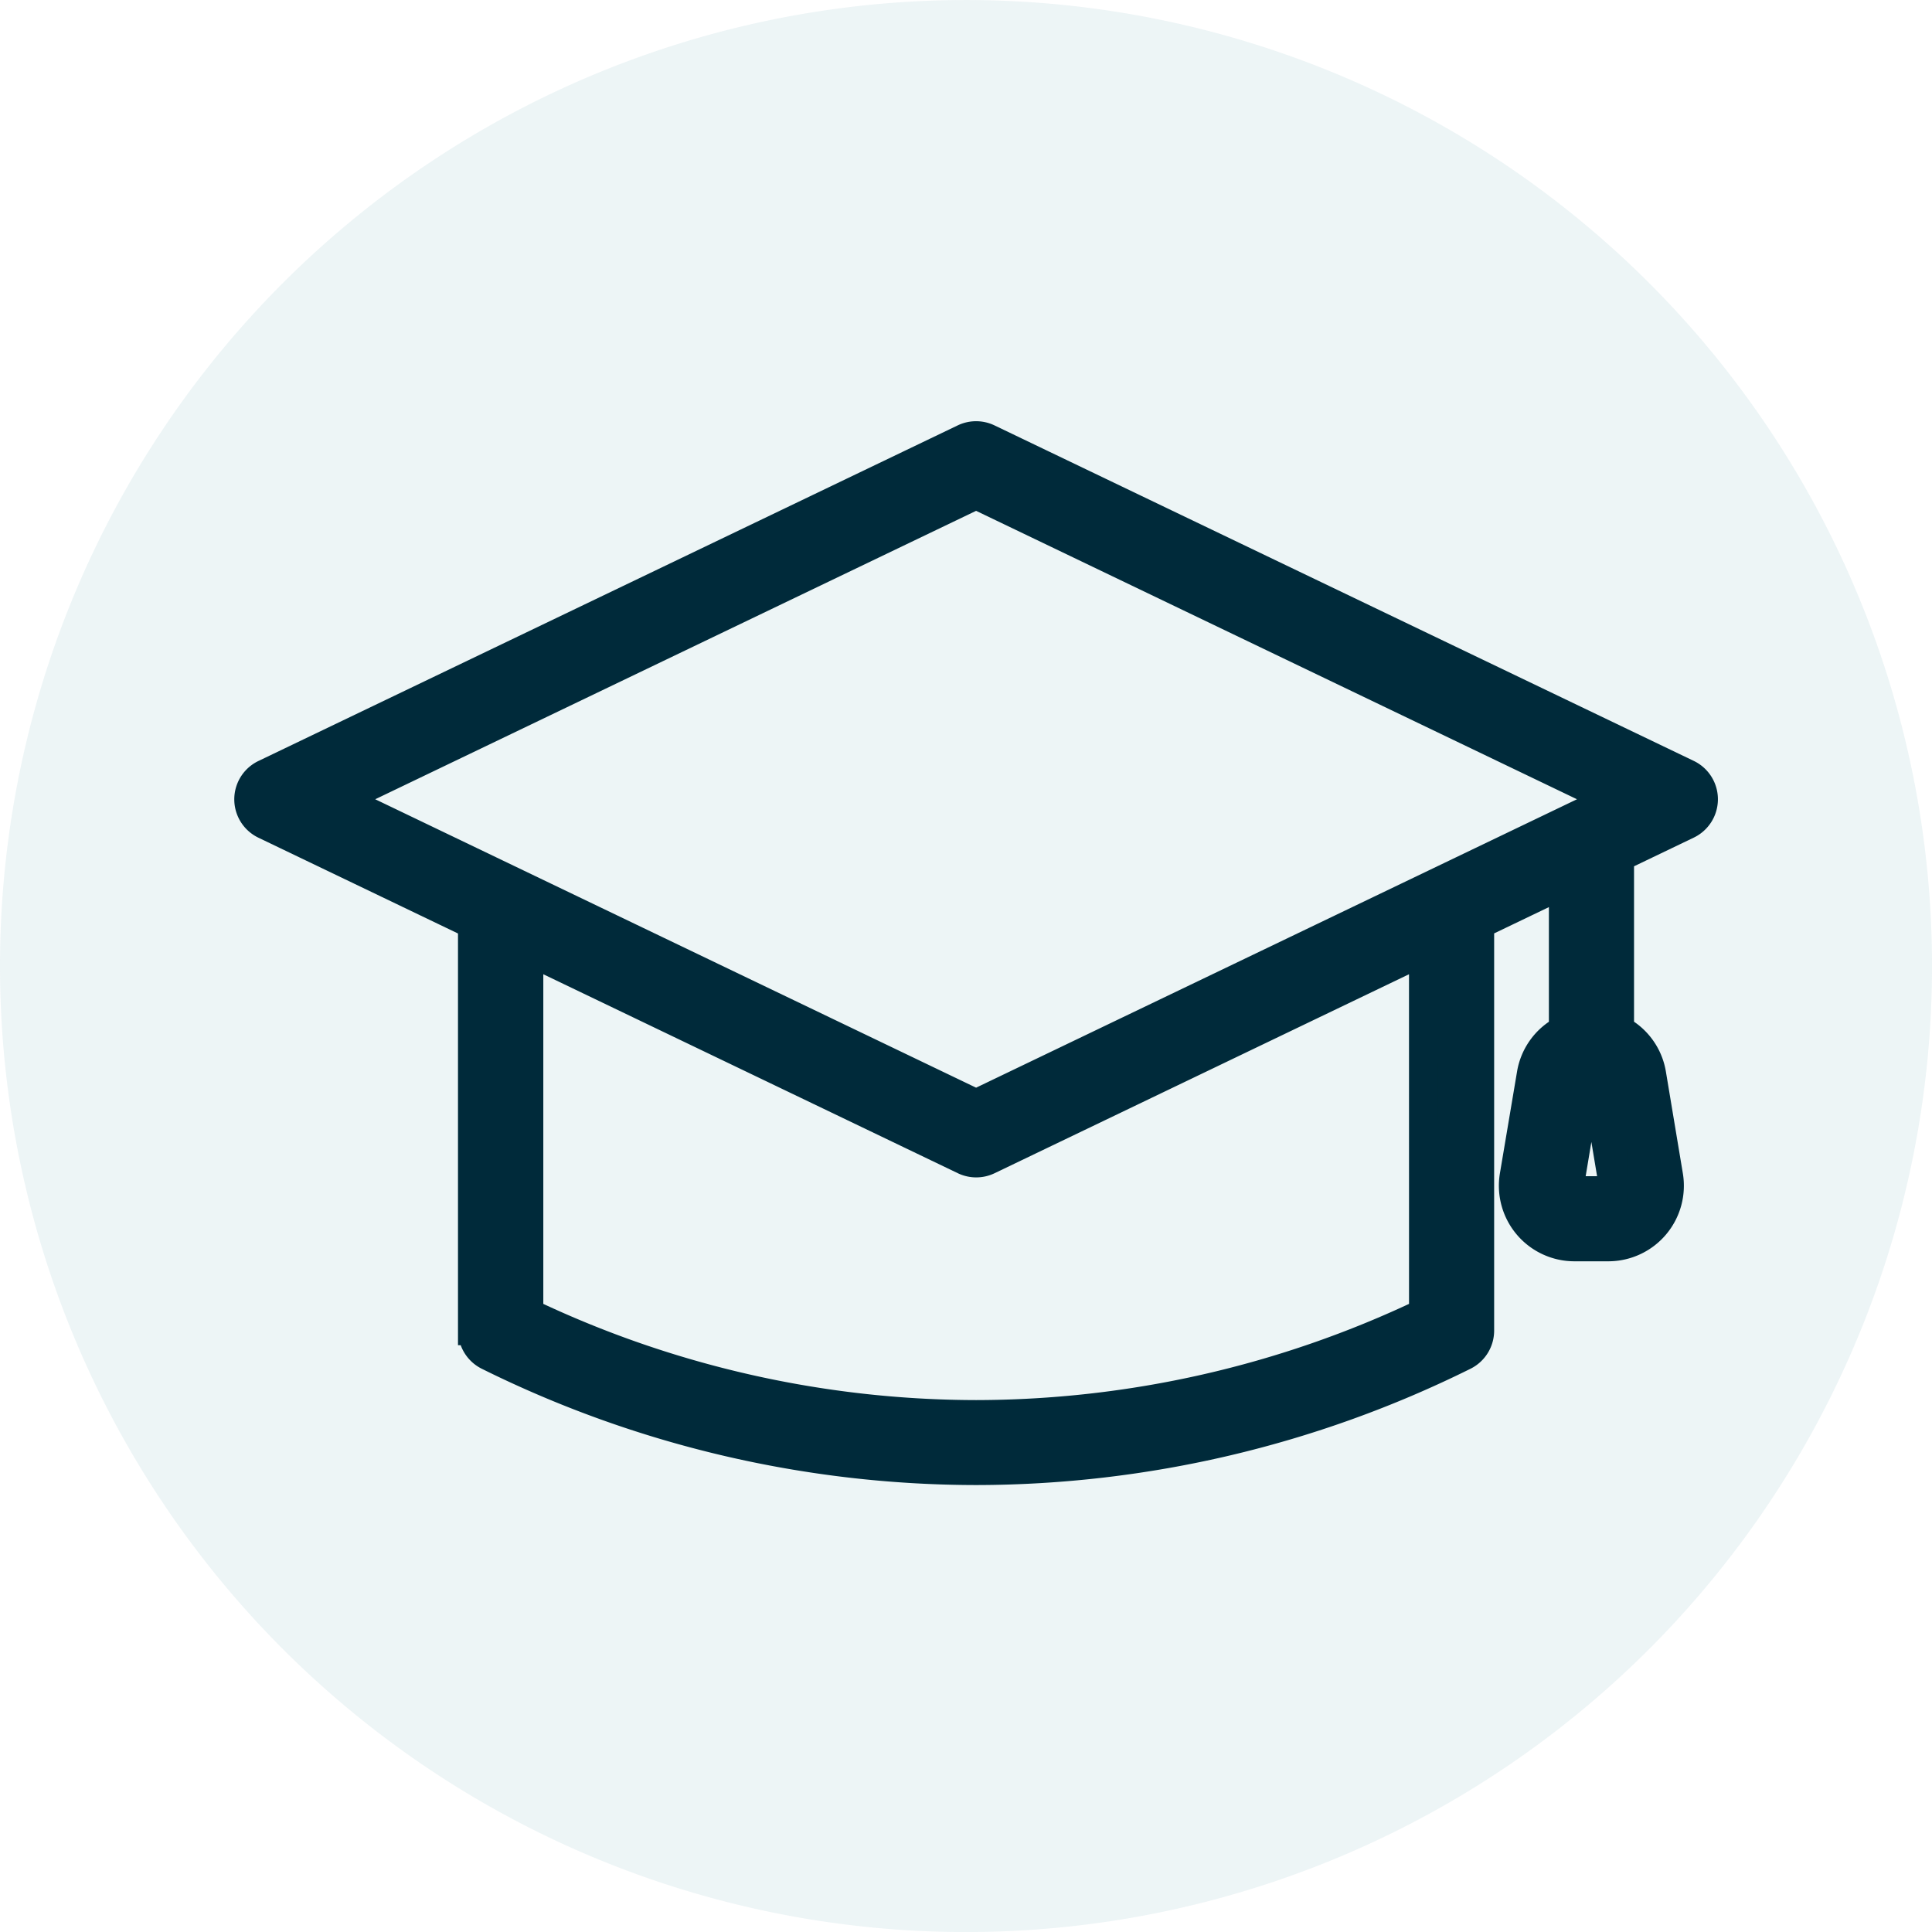 <svg xmlns="http://www.w3.org/2000/svg" xmlns:xlink="http://www.w3.org/1999/xlink" width="66.305" height="66.307" viewBox="0 0 66.305 66.307"><defs><clipPath id="clip-path"><rect id="Rectangle_1467" data-name="Rectangle 1467" width="66.305" height="66.307" fill="#4895a3"></rect></clipPath></defs><g id="Group_6912" data-name="Group 6912" transform="translate(-927 -3452.311)"><g id="Group_6906" data-name="Group 6906" transform="translate(927 3452.311)"><g id="Group_6701" data-name="Group 6701" transform="translate(0 0)" opacity="0.1"><g id="Group_6700" data-name="Group 6700"><g id="Group_6699" data-name="Group 6699" clip-path="url(#clip-path)"><path id="Path_36207" data-name="Path 36207" d="M405.2,66.307a33.153,33.153,0,1,0-33.152-33.152A33.152,33.152,0,0,0,405.2,66.307" transform="translate(-372.048 0)" fill="#4895a3"></path></g></g></g><g id="Group_6899" data-name="Group 6899" transform="translate(8.544 14.953)"><path id="Path_38836" data-name="Path 38836" d="M55.677,30.716a.961.961,0,0,0,.532.86,37.754,37.754,0,0,0,16.745,3.94A37.754,37.754,0,0,0,89.7,31.576a.961.961,0,0,0,.532-.86V16.769l2.879-1.382V20.4a2.082,2.082,0,0,0-1.1,1.51L91.423,25.4a2.093,2.093,0,0,0,2.064,2.437h1.164A2.093,2.093,0,0,0,96.715,25.4l-.582-3.492h0a2.082,2.082,0,0,0-1.1-1.51V14.466l2.335-1.121a.96.96,0,0,0,0-1.73L73.368.1a.962.962,0,0,0-.83,0l-24,11.518a.96.96,0,0,0,0,1.73l7.134,3.424V30.716Zm39.107-4.86a.172.172,0,0,1-.132.061H93.487a.173.173,0,0,1-.171-.2l.582-3.492a.173.173,0,0,1,.342,0l.582,3.492A.173.173,0,0,1,94.783,25.856Zm-6.473,4.26A35.828,35.828,0,0,1,72.953,33.6,35.831,35.831,0,0,1,57.6,30.116V17.691l14.942,7.172a.958.958,0,0,0,.83,0L88.31,17.691ZM72.953,2.027,94.73,12.48,72.953,22.933,51.176,12.48Z" transform="translate(-47.998 -0.003)" fill="#002a3a" stroke="#002a3a" stroke-width="1"></path></g></g></g></svg>